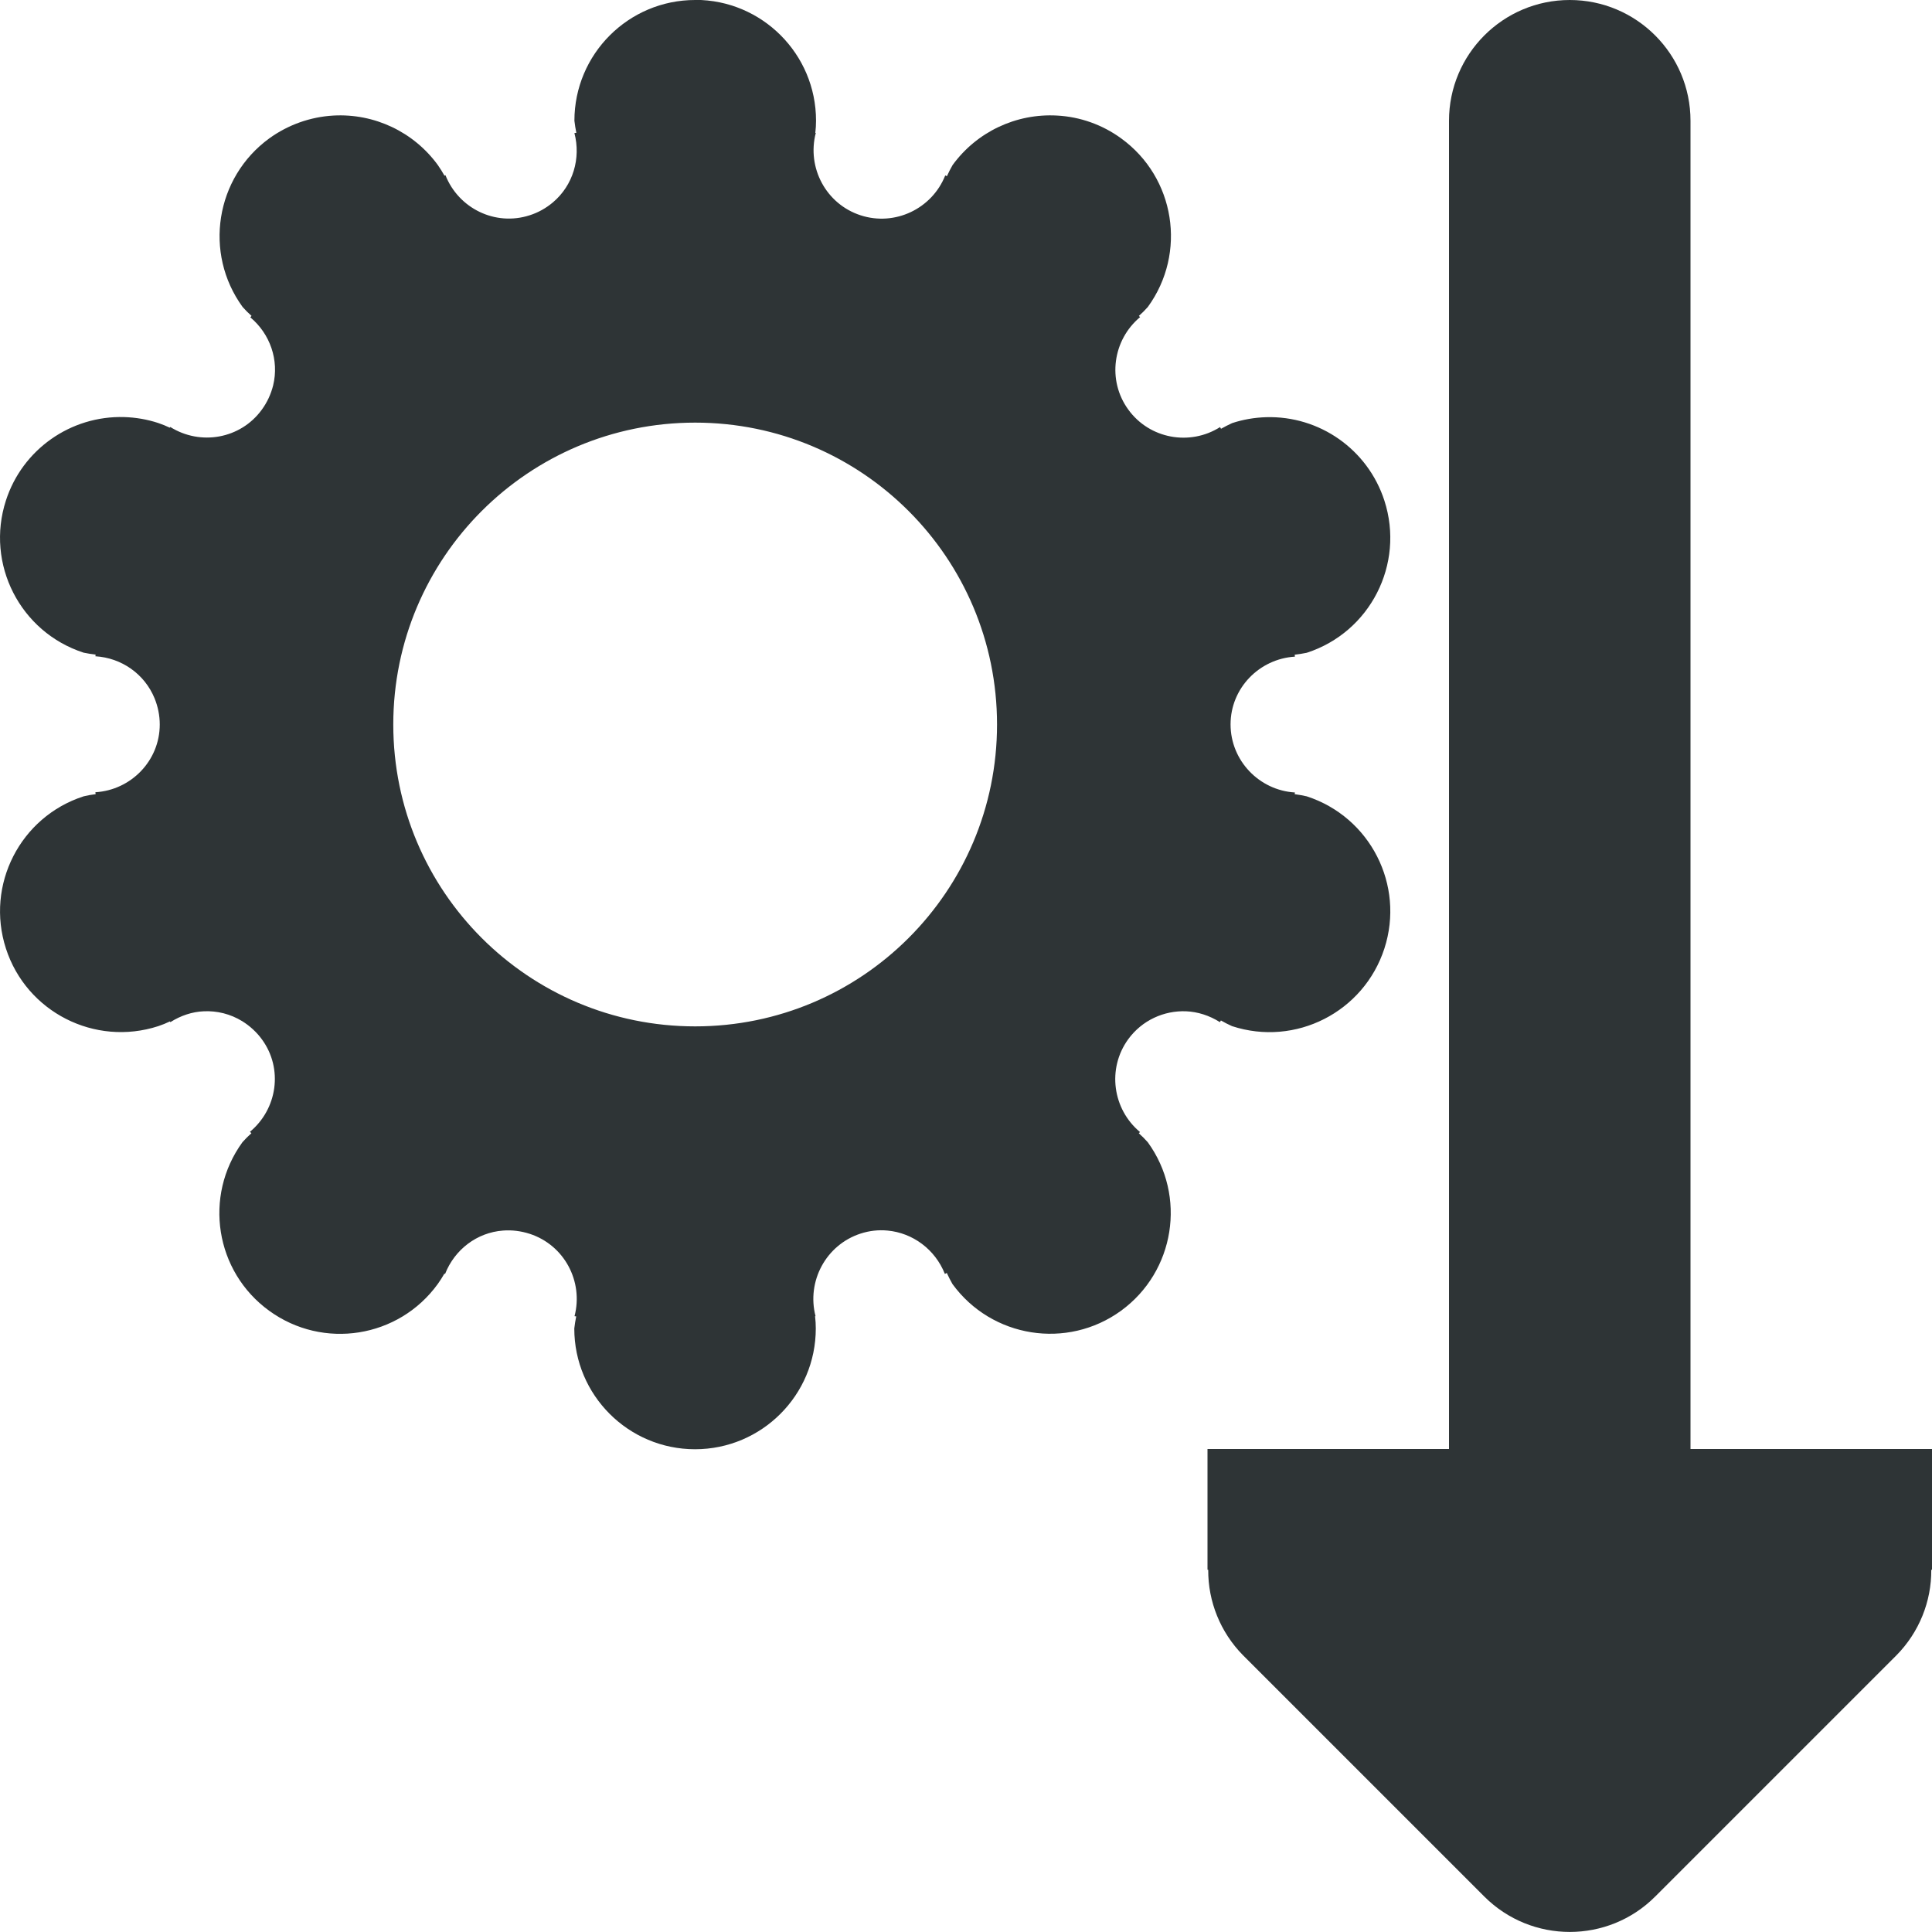 <svg viewBox="0 0 16 16" xmlns="http://www.w3.org/2000/svg"><g fill="#2e3436"><path d="m5.757 0c-.552 0-1.0.448-1 1 .004.033.009.067.016.1-.005.001-.011.001-.016.002.055.209-.011.433-.178.574-.057.048-.123.085-.193.107-.285.092-.588-.057-.697-.332-.003.001-.005.003-.008.004-.017-.03-.035-.06-.055-.088-.2-.275-.526-.429-.865-.41-.192.011-.376.077-.531.189-.446.325-.545.95-.221 1.396.023.026.048.051.074.074-.003.004-.006.008-.01.012.164.137.24.355.189.564-.018.072-.05.141-.094.201-.176.242-.508.3-.758.143-.001.002-.003.004-.004.006-.031-.015-.063-.028-.096-.039-.091-.03-.186-.046-.281-.049-.444-.013-.844.269-.98.691-.17.525.117 1.089.643 1.26.033.007.066.012.1.016-.001.005-.001.009-.002.014.216.013.407.146.49.348.028.069.043.142.043.217-0.0.3-.238.543-.533.561.001.005.001.01.002.016-.034.004-.067.01-.1.018-.525.17-.813.734-.643 1.26.17.526.736.814 1.262.643.033-.011.065-.024.096-.039.001.002.003.004.004.006.085-.054.18-.086.277-.09.11-.005.22.022.318.082.063.039.121.092.164.152.176.242.127.575-.1.764l.012.012c-.026.023-.051.048-.074.074-.325.447-.226 1.072.221 1.396.447.325 1.072.226 1.396-.221.02-.028.038-.056.055-.086.002.001.004.001.006.002.079-.201.263-.343.48-.359.074-.006.15.004.221.027.286.093.446.394.371.682.005.001.009.001.014.002-.007.033-.012.066-.016.1 0 .552.448 1 1 1 .552 0 1-.448 1-1-0-.034-.002-.068-.006-.102.001-0.0.003 0.0.004 0-.075-.288.086-.591.373-.684.074-.024.149-.032.223-.025.208.019.394.155.475.359.005-.002.01-.005.016-.008.014.031.03.062.047.092.325.446.95.545 1.396.221.446-.325.545-.95.221-1.396-.023-.026-.048-.051-.074-.074.003-.003.007-.006.01-.01-.227-.189-.274-.525-.098-.768.115-.158.297-.239.479-.232.097.004.194.035.281.09.003-.005.005-.009.008-.014.03.017.06.033.092.047.526.172 1.091-.116 1.262-.643.17-.525-.117-1.089-.643-1.26-.033-.008-.066-.013-.1-.018.001-.005.001-.009.002-.014-.296-.018-.533-.264-.533-.564 0-.3.238-.543.533-.561-.001-.005-.001-.01-.002-.016.033-.004.067-.009.1-.016.525-.17.813-.734.643-1.26-.137-.423-.536-.704-.98-.691-.096.003-.19.019-.281.049-.031.014-.062.03-.092.047-.003-.005-.005-.009-.008-.014-.25.158-.584.098-.76-.145-.176-.242-.129-.577.098-.766-.003-.003-.007-.006-.01-.01.026-.023.051-.048.074-.074.325-.447.226-1.072-.221-1.396-.155-.113-.34-.179-.531-.189-.339-.019-.665.135-.865.41-.017.03-.033.06-.047.092-.005-.002-.009-.004-.014-.006-.109.275-.416.423-.701.33-.286-.093-.446-.394-.371-.682-.001-0-.003 0-.004 0 .004-.033.006-.068.006-.102 0-.552-.448-1-1-1zm0 3.5c1.381 0 2.5 1.119 2.5 2.5s-1.119 2.5-2.5 2.5c-1.381 0-2.5-1.119-2.5-2.5s1.119-2.5 2.5-2.5z"/><path d="m13 0c-.552 0-1 .448-1 1v11h-1-1v1h.006c-.002.264.102.519.287.707l2 2c.391.39 1.024.39 1.414 0l2-2c.185-.188.289-.443.287-.707h.006v-1h-1-1v-11c0-.552-.448-1-1-1z"/></g></svg>